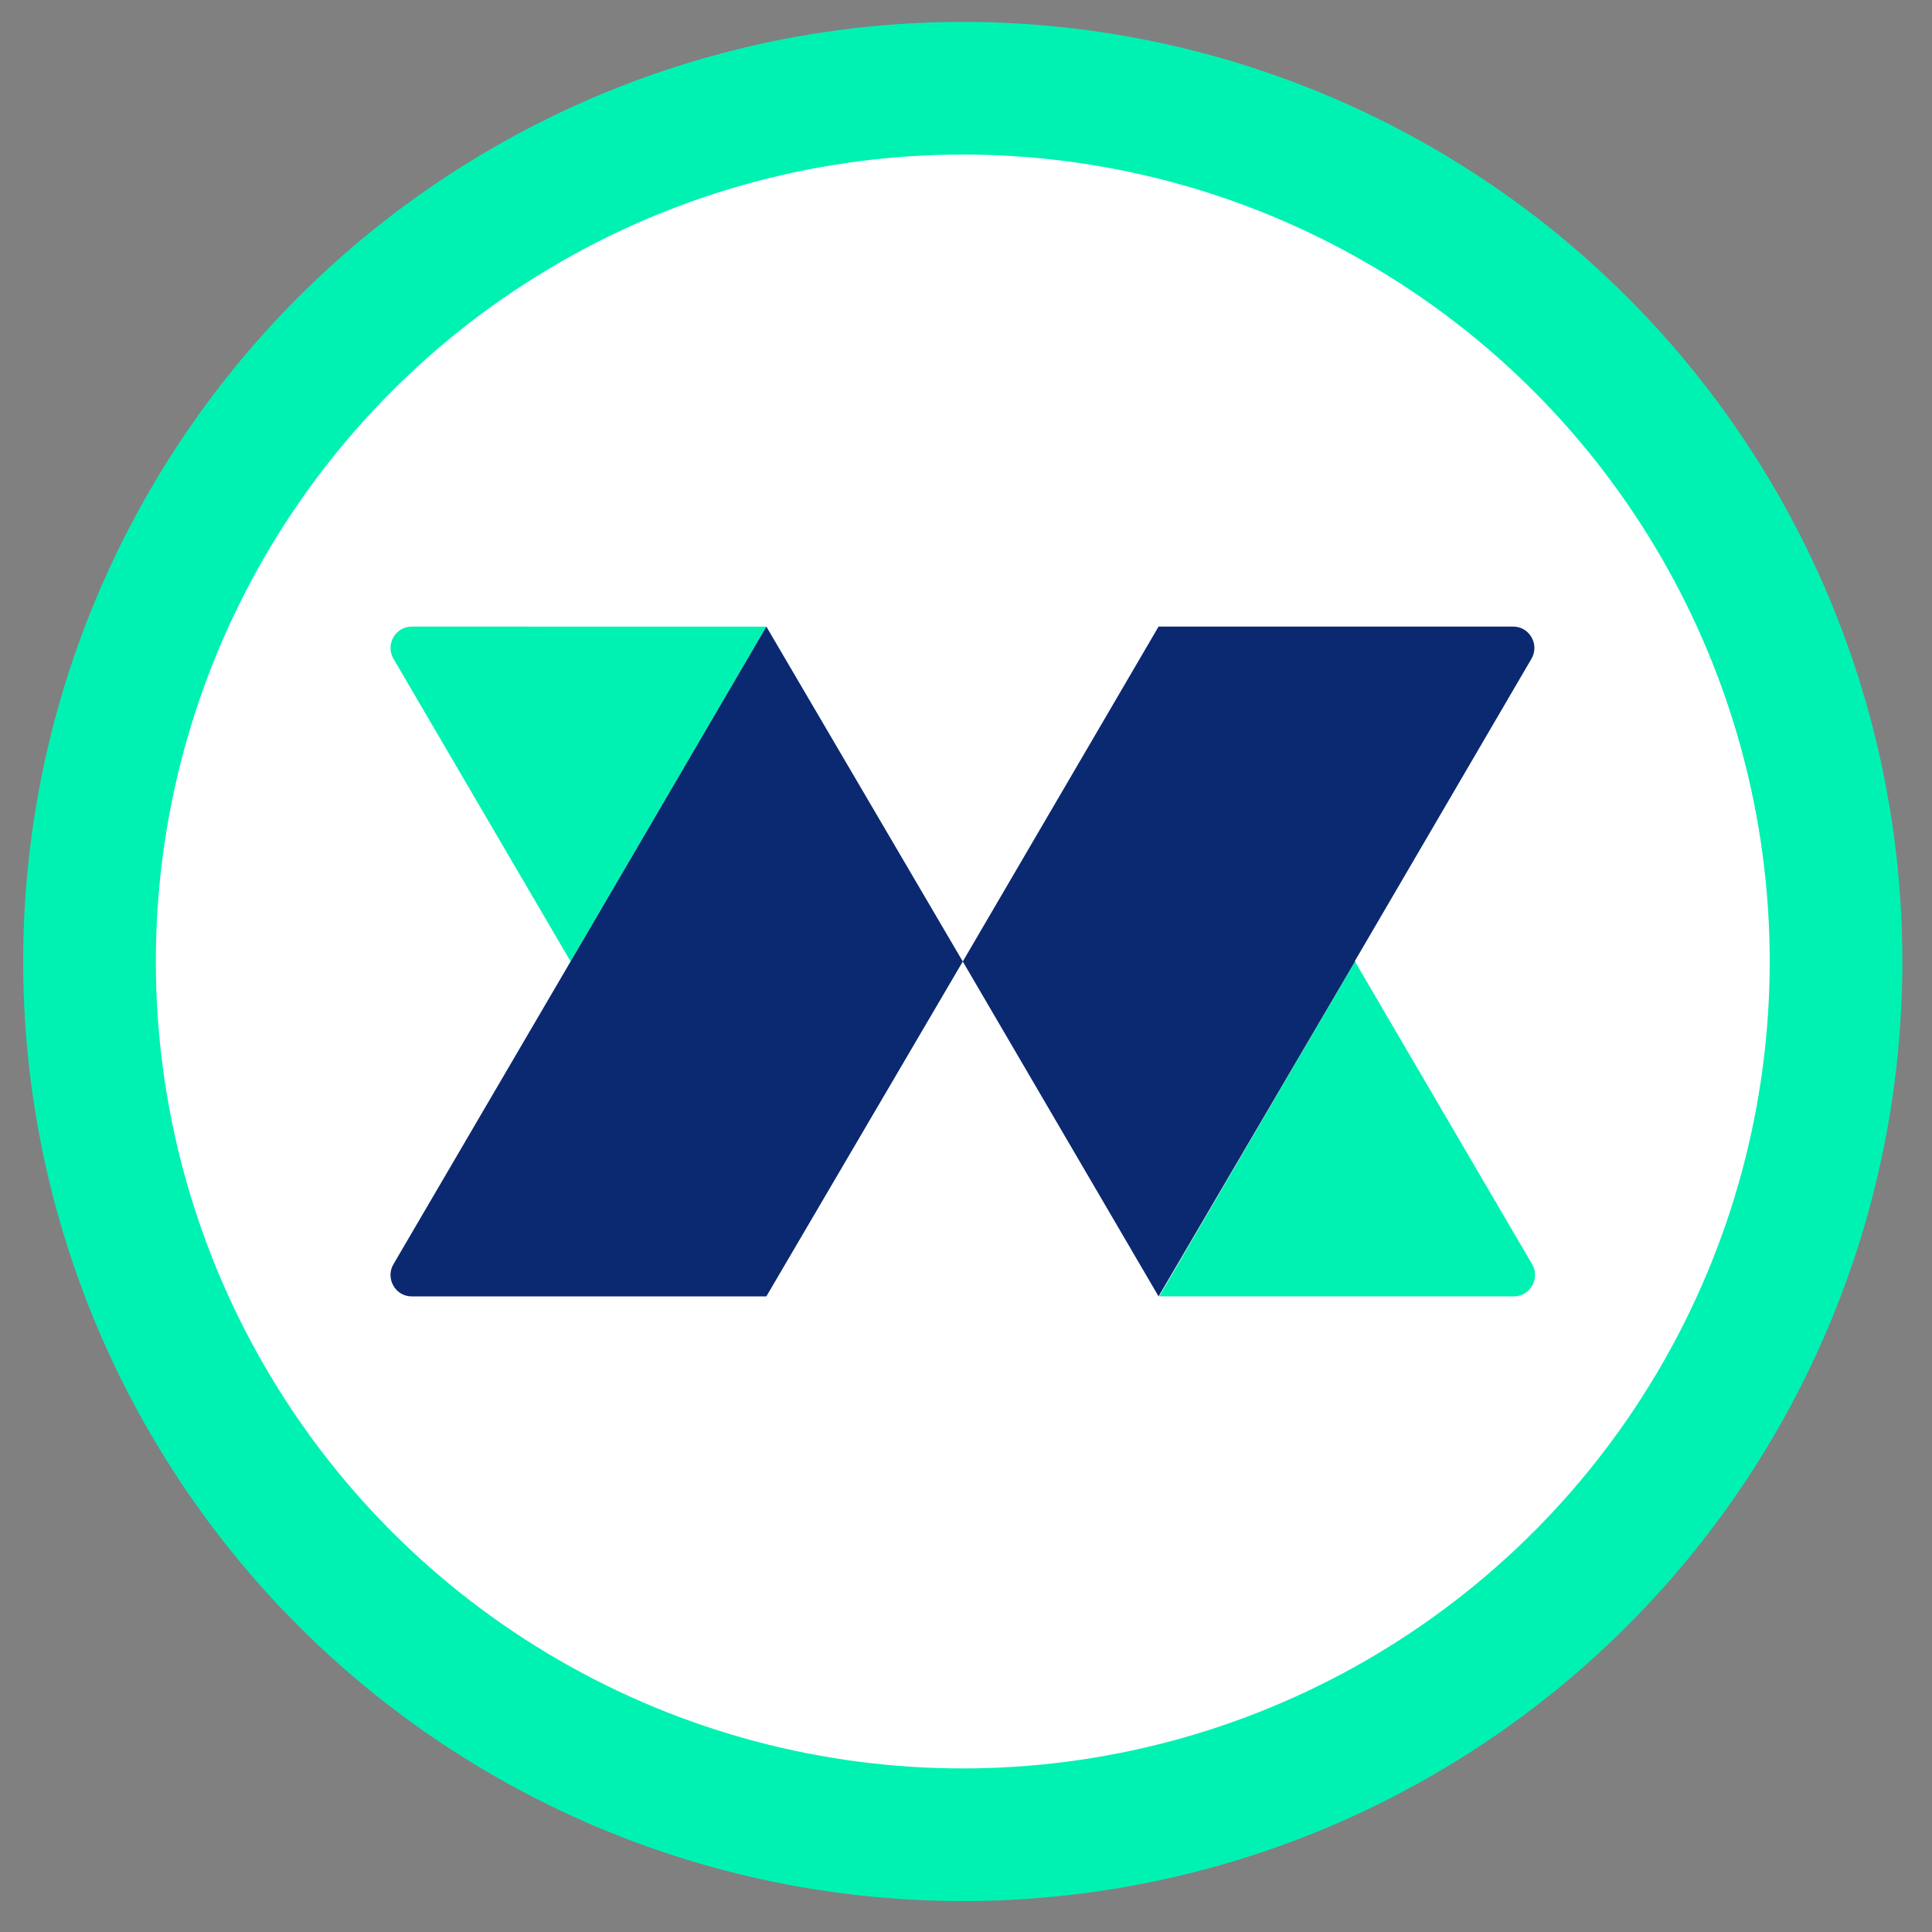 <?xml version="1.0" encoding="utf-8"?>
<!-- Generator: Adobe Illustrator 28.0.0, SVG Export Plug-In . SVG Version: 6.00 Build 0)  -->
<svg version="1.1" id="Layer_1" xmlns="http://www.w3.org/2000/svg" xmlns:xlink="http://www.w3.org/1999/xlink" x="0px" y="0px"
	 viewBox="0 0 300 300" style="enable-background:new 0 0 300 300;" xml:space="preserve">
<rect x="0" y="0" width="300" height="300" fill="#808080" stroke="none"/>
<style type="text/css">
	.st0{fill:#00F2B2;}
	.st1{fill:#FFFFFF;}
	.st2{fill:#0A2970;}
</style>
<g>
	<g>
		<circle class="st0" cx="149.5" cy="149.3" r="145.9"/>
		<circle class="st1" cx="149.5" cy="149.3" r="125.3"/>
	</g>
	<g>
		<g>
			<g>
				<path class="st0" d="M61.1,102.3l27.5,47l30.4-52H63.9C61.4,97.3,59.8,100.1,61.1,102.3"/>
			</g>
			<g>
				<path class="st0" d="M237.9,196.3l-27.5-47l-30.4,52h55.1C237.6,201.3,239.2,198.5,237.9,196.3"/>
			</g>
		</g>
		<g>
			<path class="st2" d="M88.6,149.3l-27.5,47c-1.3,2.2,0.3,5,2.8,5H119l30.5-52l-30.5-52L88.6,149.3z"/>
			<path class="st2" d="M235,97.3h-55.1l0,0l-30.4,52l30.4,52l30.5-52l0-0.1l27.4-46.9C239.1,100.1,237.5,97.3,235,97.3z"/>
		</g>
	</g>
</g>
</svg>
